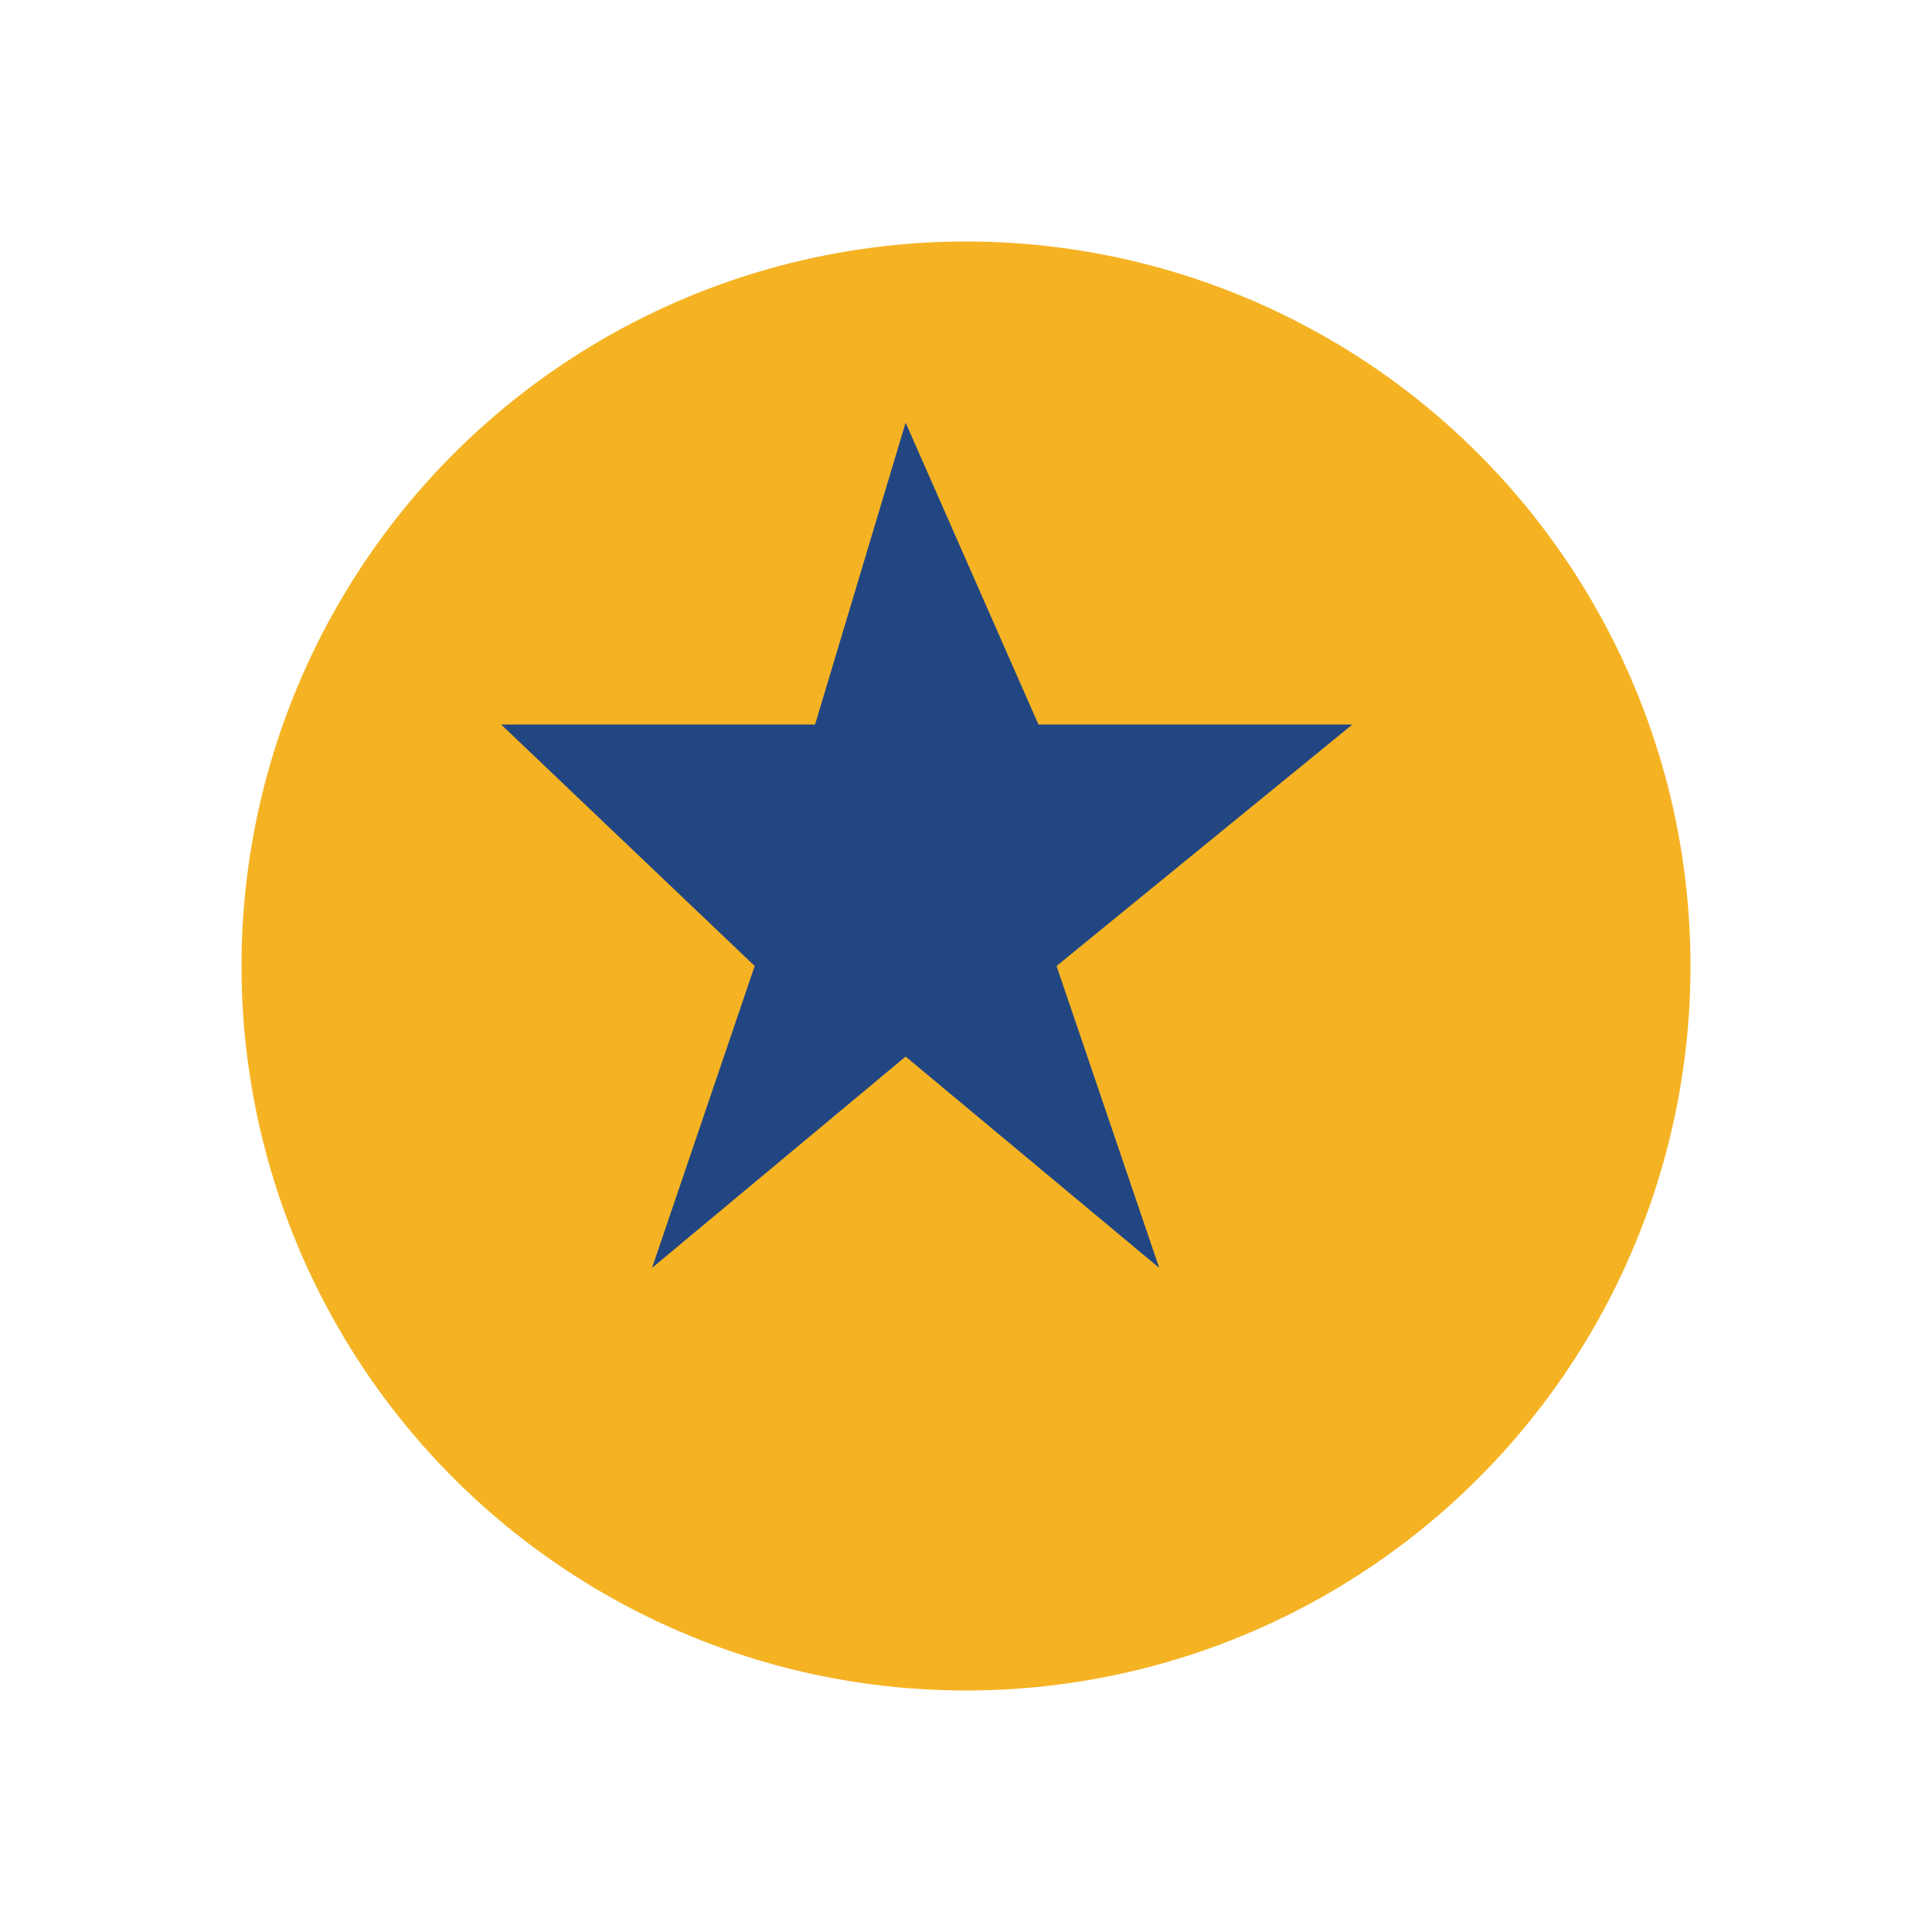 <?xml version="1.0" encoding="UTF-8"?>
<svg xmlns="http://www.w3.org/2000/svg" width="32" height="32" viewBox="0 0 32 32"><circle cx="16" cy="16" r="12" fill="#F5B324"/><path d="M15 7l2.2 5h5.2L17.5 16l1.7 5-4.2-3.5-4.2 3.5 1.7-5-4.2-4h5.2z" fill="#224682"/></svg>